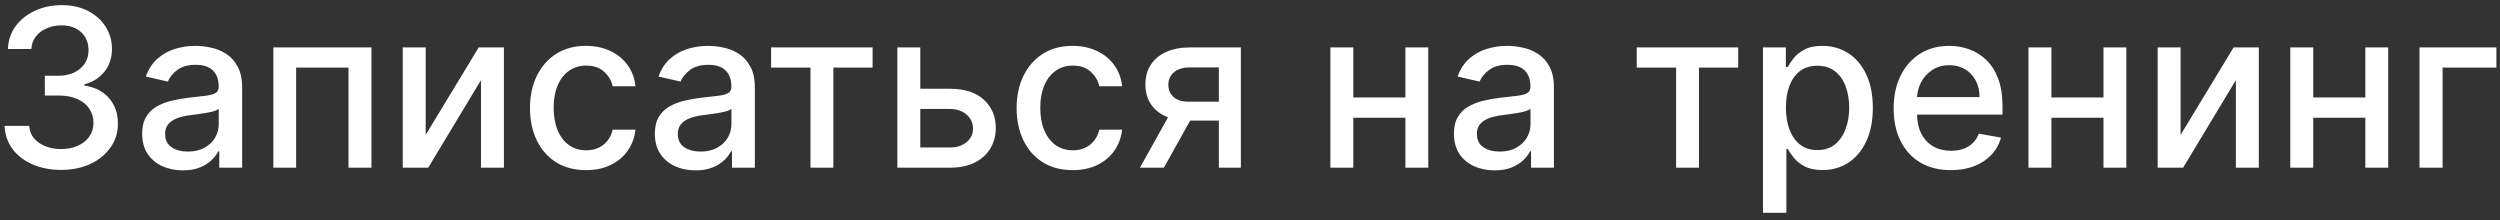 <?xml version="1.0" encoding="UTF-8"?> <svg xmlns="http://www.w3.org/2000/svg" width="261" height="23" viewBox="0 0 261 23" fill="none"><rect x="0" y="0" width="261" height="23" fill="#333333" stroke="none"/><path d="M6.39 17.736C5.267 17.736 4.264 17.543 3.382 17.156C2.504 16.769 1.809 16.232 1.297 15.545C0.79 14.853 0.518 14.052 0.48 13.142H3.046C3.079 13.638 3.245 14.068 3.545 14.434C3.85 14.793 4.248 15.071 4.739 15.267C5.229 15.463 5.774 15.562 6.373 15.562C7.033 15.562 7.616 15.447 8.123 15.218C8.635 14.989 9.036 14.671 9.325 14.262C9.613 13.848 9.758 13.371 9.758 12.831C9.758 12.27 9.613 11.777 9.325 11.352C9.041 10.921 8.624 10.583 8.074 10.338C7.529 10.093 6.869 9.97 6.096 9.97H4.681V7.91H6.096C6.717 7.91 7.262 7.798 7.73 7.575C8.205 7.352 8.575 7.041 8.842 6.643C9.109 6.24 9.243 5.768 9.243 5.229C9.243 4.711 9.126 4.262 8.891 3.88C8.662 3.493 8.335 3.191 7.91 2.973C7.491 2.755 6.995 2.646 6.423 2.646C5.878 2.646 5.368 2.747 4.894 2.948C4.425 3.144 4.044 3.428 3.749 3.798C3.455 4.164 3.297 4.602 3.275 5.114H0.831C0.858 4.21 1.125 3.414 1.632 2.728C2.145 2.041 2.82 1.504 3.66 1.117C4.499 0.73 5.431 0.537 6.455 0.537C7.529 0.537 8.455 0.747 9.235 1.166C10.019 1.58 10.624 2.134 11.049 2.826C11.48 3.518 11.692 4.275 11.687 5.098C11.692 6.035 11.431 6.831 10.902 7.485C10.379 8.139 9.681 8.578 8.81 8.801V8.932C9.921 9.101 10.782 9.542 11.393 10.256C12.008 10.97 12.314 11.856 12.308 12.913C12.314 13.834 12.057 14.66 11.54 15.39C11.027 16.12 10.327 16.695 9.439 17.115C8.551 17.529 7.534 17.736 6.39 17.736ZM19.085 17.785C18.289 17.785 17.57 17.638 16.927 17.344C16.284 17.044 15.774 16.611 15.398 16.044C15.028 15.477 14.842 14.782 14.842 13.959C14.842 13.251 14.979 12.668 15.251 12.21C15.524 11.752 15.891 11.39 16.355 11.123C16.818 10.856 17.336 10.654 17.908 10.518C18.48 10.382 19.063 10.278 19.657 10.207C20.409 10.12 21.02 10.049 21.488 9.995C21.957 9.935 22.297 9.839 22.51 9.709C22.723 9.578 22.829 9.365 22.829 9.071V9.014C22.829 8.3 22.627 7.747 22.224 7.354C21.826 6.962 21.232 6.766 20.442 6.766C19.619 6.766 18.971 6.948 18.496 7.313C18.028 7.673 17.703 8.074 17.524 8.515L15.226 7.992C15.499 7.229 15.897 6.613 16.42 6.144C16.949 5.67 17.556 5.327 18.243 5.114C18.93 4.897 19.652 4.788 20.409 4.788C20.911 4.788 21.442 4.847 22.003 4.967C22.57 5.082 23.099 5.294 23.589 5.605C24.085 5.916 24.491 6.36 24.807 6.937C25.123 7.51 25.281 8.254 25.281 9.169V17.507H22.894V15.79H22.796C22.638 16.107 22.401 16.417 22.085 16.722C21.769 17.028 21.363 17.281 20.867 17.483C20.371 17.684 19.777 17.785 19.085 17.785ZM19.616 15.823C20.292 15.823 20.87 15.69 21.349 15.423C21.834 15.156 22.202 14.807 22.453 14.376C22.709 13.94 22.837 13.474 22.837 12.978V11.36C22.75 11.447 22.581 11.529 22.33 11.605C22.085 11.676 21.804 11.739 21.488 11.793C21.172 11.842 20.864 11.889 20.564 11.932C20.265 11.97 20.014 12.003 19.812 12.03C19.338 12.09 18.905 12.191 18.513 12.333C18.126 12.474 17.815 12.679 17.581 12.946C17.352 13.207 17.238 13.556 17.238 13.992C17.238 14.597 17.461 15.055 17.908 15.365C18.355 15.671 18.924 15.823 19.616 15.823ZM28.537 17.507V4.951H38.779V17.507H36.384V7.06H30.916V17.507H28.537ZM44.442 14.082L49.977 4.951H52.609V17.507H50.214V8.368L44.704 17.507H42.047V4.951H44.442V14.082ZM61.184 17.761C59.969 17.761 58.922 17.485 58.045 16.935C57.173 16.379 56.503 15.613 56.034 14.638C55.565 13.662 55.331 12.545 55.331 11.286C55.331 10.011 55.571 8.886 56.05 7.91C56.53 6.929 57.206 6.164 58.078 5.613C58.95 5.063 59.977 4.788 61.159 4.788C62.113 4.788 62.963 4.965 63.71 5.319C64.457 5.668 65.059 6.158 65.516 6.79C65.98 7.422 66.255 8.161 66.342 9.006H63.963C63.833 8.417 63.533 7.91 63.064 7.485C62.601 7.06 61.98 6.848 61.2 6.848C60.519 6.848 59.922 7.027 59.41 7.387C58.903 7.741 58.508 8.248 58.225 8.908C57.941 9.561 57.8 10.335 57.8 11.229C57.8 12.145 57.939 12.935 58.217 13.6C58.495 14.265 58.887 14.78 59.394 15.145C59.906 15.51 60.508 15.692 61.2 15.692C61.663 15.692 62.083 15.608 62.459 15.439C62.841 15.265 63.16 15.017 63.416 14.695C63.677 14.374 63.86 13.987 63.963 13.534H66.342C66.255 14.346 65.991 15.071 65.549 15.709C65.108 16.346 64.516 16.848 63.775 17.213C63.04 17.578 62.176 17.761 61.184 17.761ZM72.61 17.785C71.814 17.785 71.095 17.638 70.452 17.344C69.809 17.044 69.299 16.611 68.923 16.044C68.553 15.477 68.367 14.782 68.367 13.959C68.367 13.251 68.504 12.668 68.776 12.21C69.049 11.752 69.416 11.39 69.88 11.123C70.343 10.856 70.861 10.654 71.433 10.518C72.005 10.382 72.588 10.278 73.182 10.207C73.934 10.12 74.545 10.049 75.013 9.995C75.482 9.935 75.823 9.839 76.035 9.709C76.248 9.578 76.354 9.365 76.354 9.071V9.014C76.354 8.3 76.152 7.747 75.749 7.354C75.351 6.962 74.757 6.766 73.967 6.766C73.144 6.766 72.496 6.948 72.021 7.313C71.553 7.673 71.228 8.074 71.049 8.515L68.751 7.992C69.024 7.229 69.422 6.613 69.945 6.144C70.474 5.67 71.081 5.327 71.768 5.114C72.455 4.897 73.177 4.788 73.934 4.788C74.436 4.788 74.967 4.847 75.528 4.967C76.095 5.082 76.624 5.294 77.114 5.605C77.61 5.916 78.016 6.36 78.332 6.937C78.648 7.51 78.806 8.254 78.806 9.169V17.507H76.419V15.79H76.321C76.163 16.107 75.926 16.417 75.61 16.722C75.294 17.028 74.888 17.281 74.392 17.483C73.896 17.684 73.302 17.785 72.61 17.785ZM73.141 15.823C73.817 15.823 74.395 15.69 74.874 15.423C75.359 15.156 75.727 14.807 75.978 14.376C76.234 13.94 76.362 13.474 76.362 12.978V11.36C76.275 11.447 76.106 11.529 75.855 11.605C75.61 11.676 75.329 11.739 75.013 11.793C74.697 11.842 74.389 11.889 74.09 11.932C73.79 11.97 73.539 12.003 73.338 12.03C72.863 12.09 72.43 12.191 72.038 12.333C71.651 12.474 71.34 12.679 71.106 12.946C70.877 13.207 70.763 13.556 70.763 13.992C70.763 14.597 70.986 15.055 71.433 15.365C71.88 15.671 72.449 15.823 73.141 15.823ZM80.504 7.06V4.951H91.099V7.06H87.003V17.507H84.616V7.06H80.504ZM95.523 9.267H99.169C100.706 9.267 101.888 9.649 102.717 10.412C103.545 11.175 103.959 12.158 103.959 13.363C103.959 14.147 103.774 14.853 103.404 15.48C103.033 16.107 102.491 16.602 101.777 16.968C101.063 17.327 100.194 17.507 99.169 17.507H93.684V4.951H96.079V15.398H99.169C99.872 15.398 100.45 15.216 100.902 14.85C101.354 14.48 101.581 14.008 101.581 13.436C101.581 12.831 101.354 12.338 100.902 11.957C100.45 11.57 99.872 11.376 99.169 11.376H95.523V9.267ZM111.989 17.761C110.774 17.761 109.727 17.485 108.85 16.935C107.978 16.379 107.308 15.613 106.839 14.638C106.37 13.662 106.136 12.545 106.136 11.286C106.136 10.011 106.376 8.886 106.855 7.91C107.335 6.929 108.011 6.164 108.883 5.613C109.754 5.063 110.782 4.788 111.964 4.788C112.918 4.788 113.768 4.965 114.515 5.319C115.261 5.668 115.864 6.158 116.321 6.79C116.785 7.422 117.06 8.161 117.147 9.006H114.768C114.637 8.417 114.338 7.91 113.869 7.485C113.406 7.06 112.785 6.848 112.005 6.848C111.324 6.848 110.727 7.027 110.215 7.387C109.708 7.741 109.313 8.248 109.03 8.908C108.746 9.561 108.605 10.335 108.605 11.229C108.605 12.145 108.744 12.935 109.021 13.6C109.299 14.265 109.692 14.78 110.199 15.145C110.711 15.51 111.313 15.692 112.005 15.692C112.468 15.692 112.888 15.608 113.264 15.439C113.646 15.265 113.964 15.017 114.221 14.695C114.482 14.374 114.665 13.987 114.768 13.534H117.147C117.06 14.346 116.795 15.071 116.354 15.709C115.913 16.346 115.321 16.848 114.58 17.213C113.844 17.578 112.981 17.761 111.989 17.761ZM127.249 17.507V7.036H124.24C123.527 7.036 122.971 7.202 122.573 7.534C122.175 7.867 121.976 8.303 121.976 8.842C121.976 9.376 122.159 9.807 122.524 10.134C122.894 10.455 123.412 10.616 124.077 10.616H127.96V12.594H124.077C123.151 12.594 122.349 12.442 121.674 12.136C121.003 11.826 120.486 11.387 120.12 10.82C119.761 10.254 119.581 9.583 119.581 8.809C119.581 8.019 119.766 7.338 120.137 6.766C120.513 6.188 121.05 5.741 121.747 5.425C122.45 5.109 123.281 4.951 124.24 4.951H129.546V17.507H127.249ZM119.009 17.507L122.548 11.164H125.05L121.51 17.507H119.009ZM147.401 10.175V12.292H140.6V10.175H147.401ZM141.286 4.951V17.507H138.891V4.951H141.286ZM149.11 4.951V17.507H146.723V4.951H149.11ZM156.033 17.785C155.238 17.785 154.518 17.638 153.875 17.344C153.232 17.044 152.723 16.611 152.347 16.044C151.976 15.477 151.791 14.782 151.791 13.959C151.791 13.251 151.927 12.668 152.2 12.21C152.472 11.752 152.84 11.39 153.303 11.123C153.766 10.856 154.284 10.654 154.856 10.518C155.428 10.382 156.012 10.278 156.606 10.207C157.358 10.12 157.968 10.049 158.437 9.995C158.905 9.935 159.246 9.839 159.459 9.709C159.671 9.578 159.777 9.365 159.777 9.071V9.014C159.777 8.3 159.576 7.747 159.172 7.354C158.775 6.962 158.181 6.766 157.39 6.766C156.567 6.766 155.919 6.948 155.445 7.313C154.976 7.673 154.652 8.074 154.472 8.515L152.175 7.992C152.447 7.229 152.845 6.613 153.368 6.144C153.897 5.67 154.505 5.327 155.191 5.114C155.878 4.897 156.6 4.788 157.358 4.788C157.859 4.788 158.39 4.847 158.952 4.967C159.518 5.082 160.047 5.294 160.538 5.605C161.034 5.916 161.44 6.36 161.756 6.937C162.072 7.51 162.23 8.254 162.23 9.169V17.507H159.843V15.79H159.745C159.587 16.107 159.35 16.417 159.033 16.722C158.717 17.028 158.311 17.281 157.815 17.483C157.32 17.684 156.726 17.785 156.033 17.785ZM156.565 15.823C157.241 15.823 157.818 15.69 158.298 15.423C158.783 15.156 159.151 14.807 159.401 14.376C159.657 13.94 159.786 13.474 159.786 12.978V11.36C159.698 11.447 159.529 11.529 159.279 11.605C159.033 11.676 158.753 11.739 158.437 11.793C158.121 11.842 157.813 11.889 157.513 11.932C157.213 11.97 156.963 12.003 156.761 12.03C156.287 12.09 155.854 12.191 155.461 12.333C155.074 12.474 154.764 12.679 154.529 12.946C154.3 13.207 154.186 13.556 154.186 13.992C154.186 14.597 154.409 15.055 154.856 15.365C155.303 15.671 155.873 15.823 156.565 15.823ZM170.874 7.06V4.951H181.469V7.06H177.373V17.507H174.986V7.06H170.874ZM184.054 22.216V4.951H186.441V6.986H186.645C186.787 6.725 186.991 6.422 187.258 6.079C187.525 5.736 187.896 5.436 188.37 5.18C188.844 4.918 189.471 4.788 190.25 4.788C191.264 4.788 192.168 5.044 192.964 5.556C193.76 6.068 194.384 6.807 194.836 7.771C195.294 8.736 195.523 9.897 195.523 11.254C195.523 12.611 195.296 13.774 194.844 14.744C194.392 15.709 193.771 16.453 192.98 16.976C192.19 17.494 191.288 17.752 190.275 17.752C189.512 17.752 188.888 17.624 188.403 17.368C187.923 17.112 187.547 16.812 187.275 16.469C187.002 16.126 186.792 15.82 186.645 15.553H186.498V22.216H184.054ZM186.449 11.229C186.449 12.112 186.577 12.886 186.833 13.551C187.089 14.216 187.46 14.736 187.945 15.112C188.43 15.483 189.024 15.668 189.727 15.668C190.457 15.668 191.068 15.474 191.558 15.088C192.048 14.695 192.419 14.164 192.67 13.493C192.926 12.823 193.054 12.068 193.054 11.229C193.054 10.401 192.929 9.657 192.678 8.997C192.433 8.338 192.062 7.818 191.566 7.436C191.076 7.055 190.463 6.864 189.727 6.864C189.018 6.864 188.419 7.046 187.928 7.412C187.443 7.777 187.076 8.286 186.825 8.94C186.574 9.594 186.449 10.357 186.449 11.229ZM203.673 17.761C202.436 17.761 201.37 17.496 200.476 16.968C199.588 16.433 198.901 15.684 198.416 14.72C197.937 13.75 197.697 12.613 197.697 11.311C197.697 10.025 197.937 8.891 198.416 7.91C198.901 6.929 199.577 6.164 200.444 5.613C201.316 5.063 202.335 4.788 203.501 4.788C204.21 4.788 204.896 4.905 205.561 5.139C206.226 5.373 206.823 5.741 207.351 6.243C207.88 6.744 208.297 7.395 208.602 8.196C208.907 8.992 209.06 9.959 209.06 11.098V11.965H199.079V10.134H206.665C206.665 9.491 206.534 8.921 206.272 8.425C206.011 7.924 205.643 7.529 205.169 7.24C204.7 6.951 204.15 6.807 203.517 6.807C202.831 6.807 202.231 6.976 201.719 7.313C201.212 7.646 200.82 8.082 200.542 8.621C200.269 9.155 200.133 9.736 200.133 10.363V11.793C200.133 12.632 200.28 13.346 200.575 13.935C200.874 14.523 201.291 14.973 201.825 15.284C202.359 15.589 202.983 15.741 203.697 15.741C204.16 15.741 204.583 15.676 204.964 15.545C205.346 15.409 205.675 15.207 205.953 14.94C206.231 14.673 206.444 14.344 206.591 13.951L208.904 14.368C208.719 15.049 208.387 15.646 207.907 16.158C207.433 16.665 206.836 17.06 206.117 17.344C205.403 17.622 204.588 17.761 203.673 17.761ZM220.281 10.175V12.292H213.48V10.175H220.281ZM214.167 4.951V17.507H211.772V4.951H214.167ZM221.99 4.951V17.507H219.603V4.951H221.99ZM227.655 14.082L233.189 4.951H235.821V17.507H233.426V8.368L227.916 17.507H225.26V4.951H227.655V14.082ZM247.617 10.175V12.292H240.816V10.175H247.617ZM241.503 4.951V17.507H239.107V4.951H241.503ZM249.326 4.951V17.507H246.939V4.951H249.326ZM260.623 4.951V7.06H255.007V17.507H252.595V4.951H260.623Z" fill="white"></path></svg> 